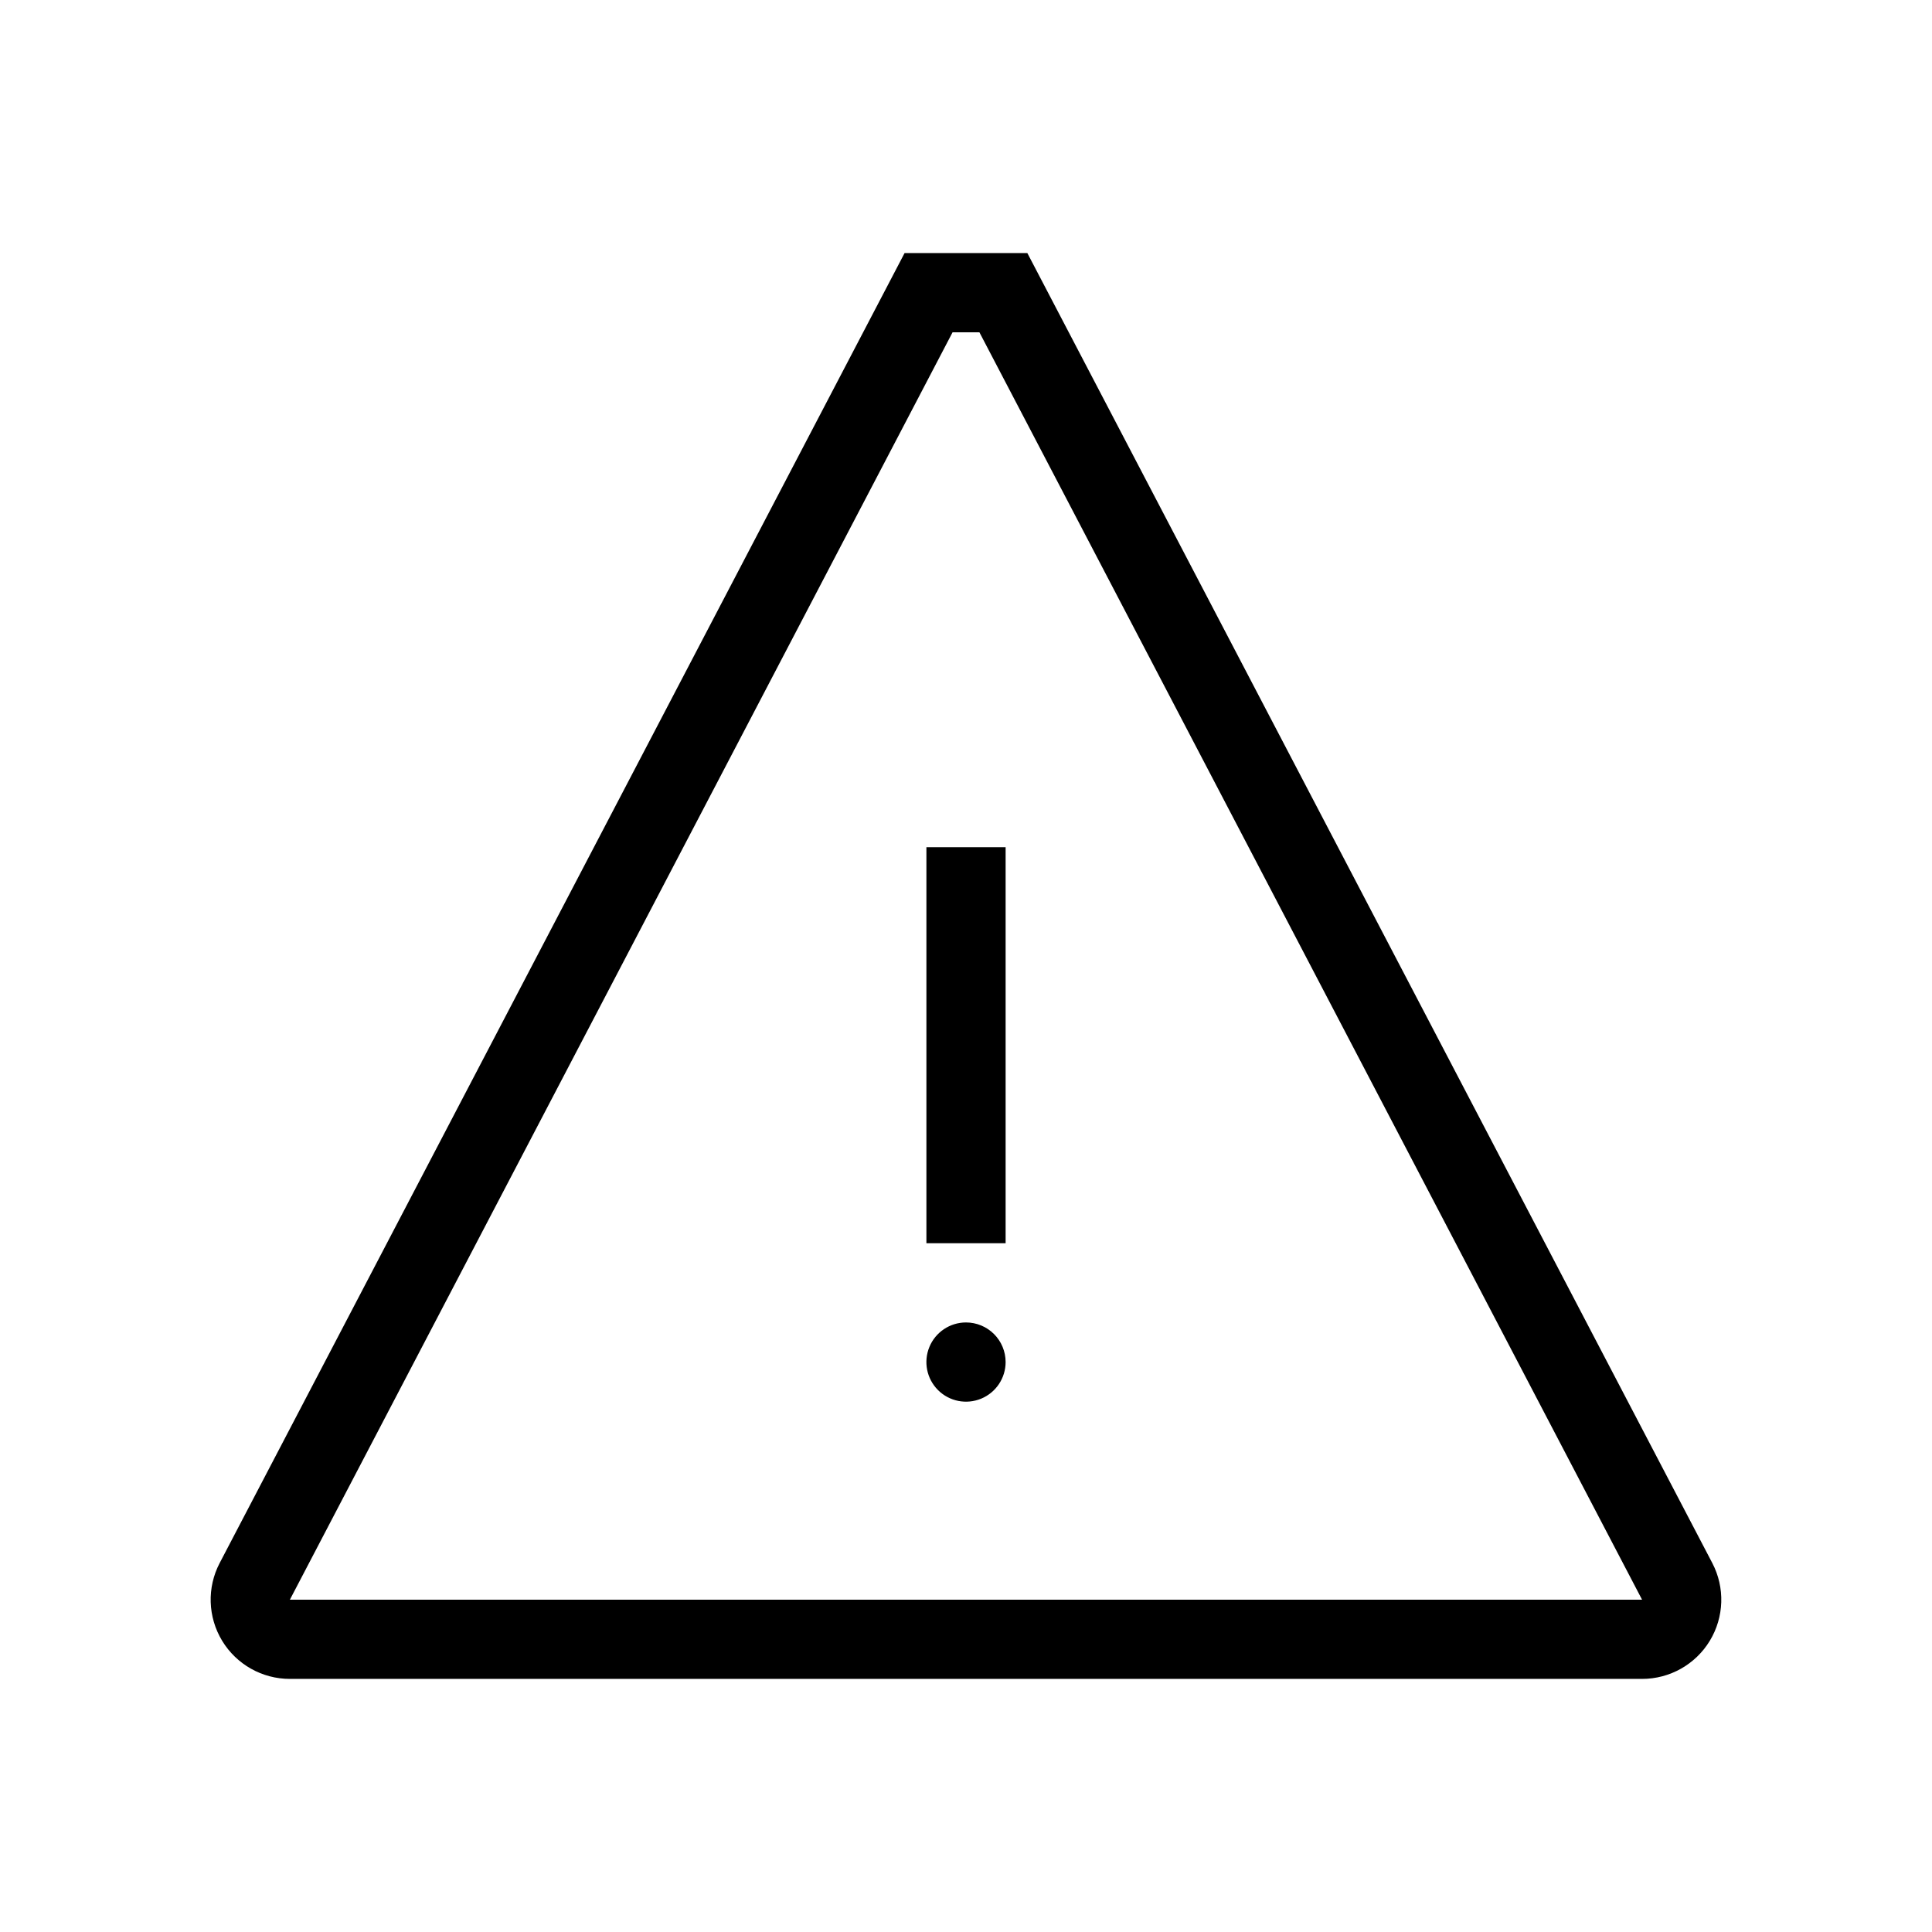 <?xml version="1.0" encoding="UTF-8"?>
<!-- Uploaded to: SVG Repo, www.svgrepo.com, Generator: SVG Repo Mixer Tools -->
<svg fill="#000000" width="800px" height="800px" version="1.1" viewBox="144 144 512 512" xmlns="http://www.w3.org/2000/svg">
 <path d="m597.77 558.21-181.51-347.14h-32.539l-181.5 347.14c-3.406 6.508-3.16 14.32 0.645 20.605 3.805 6.281 10.617 10.117 17.965 10.113h358.33c7.348 0.004 14.16-3.832 17.965-10.113 3.805-6.285 4.051-14.098 0.645-20.605zm-376.95 9.727 175.62-335.87h7.117l175.61 335.87zm189.68-62.977c0 4.246-2.559 8.074-6.481 9.699s-8.438 0.727-11.438-2.277c-3.004-3-3.902-7.516-2.277-11.438s5.453-6.481 9.699-6.481c2.781 0 5.453 1.109 7.422 3.074 1.969 1.969 3.074 4.641 3.074 7.422zm-20.992-136.45h20.992v104.96h-20.992z"/>
</svg>